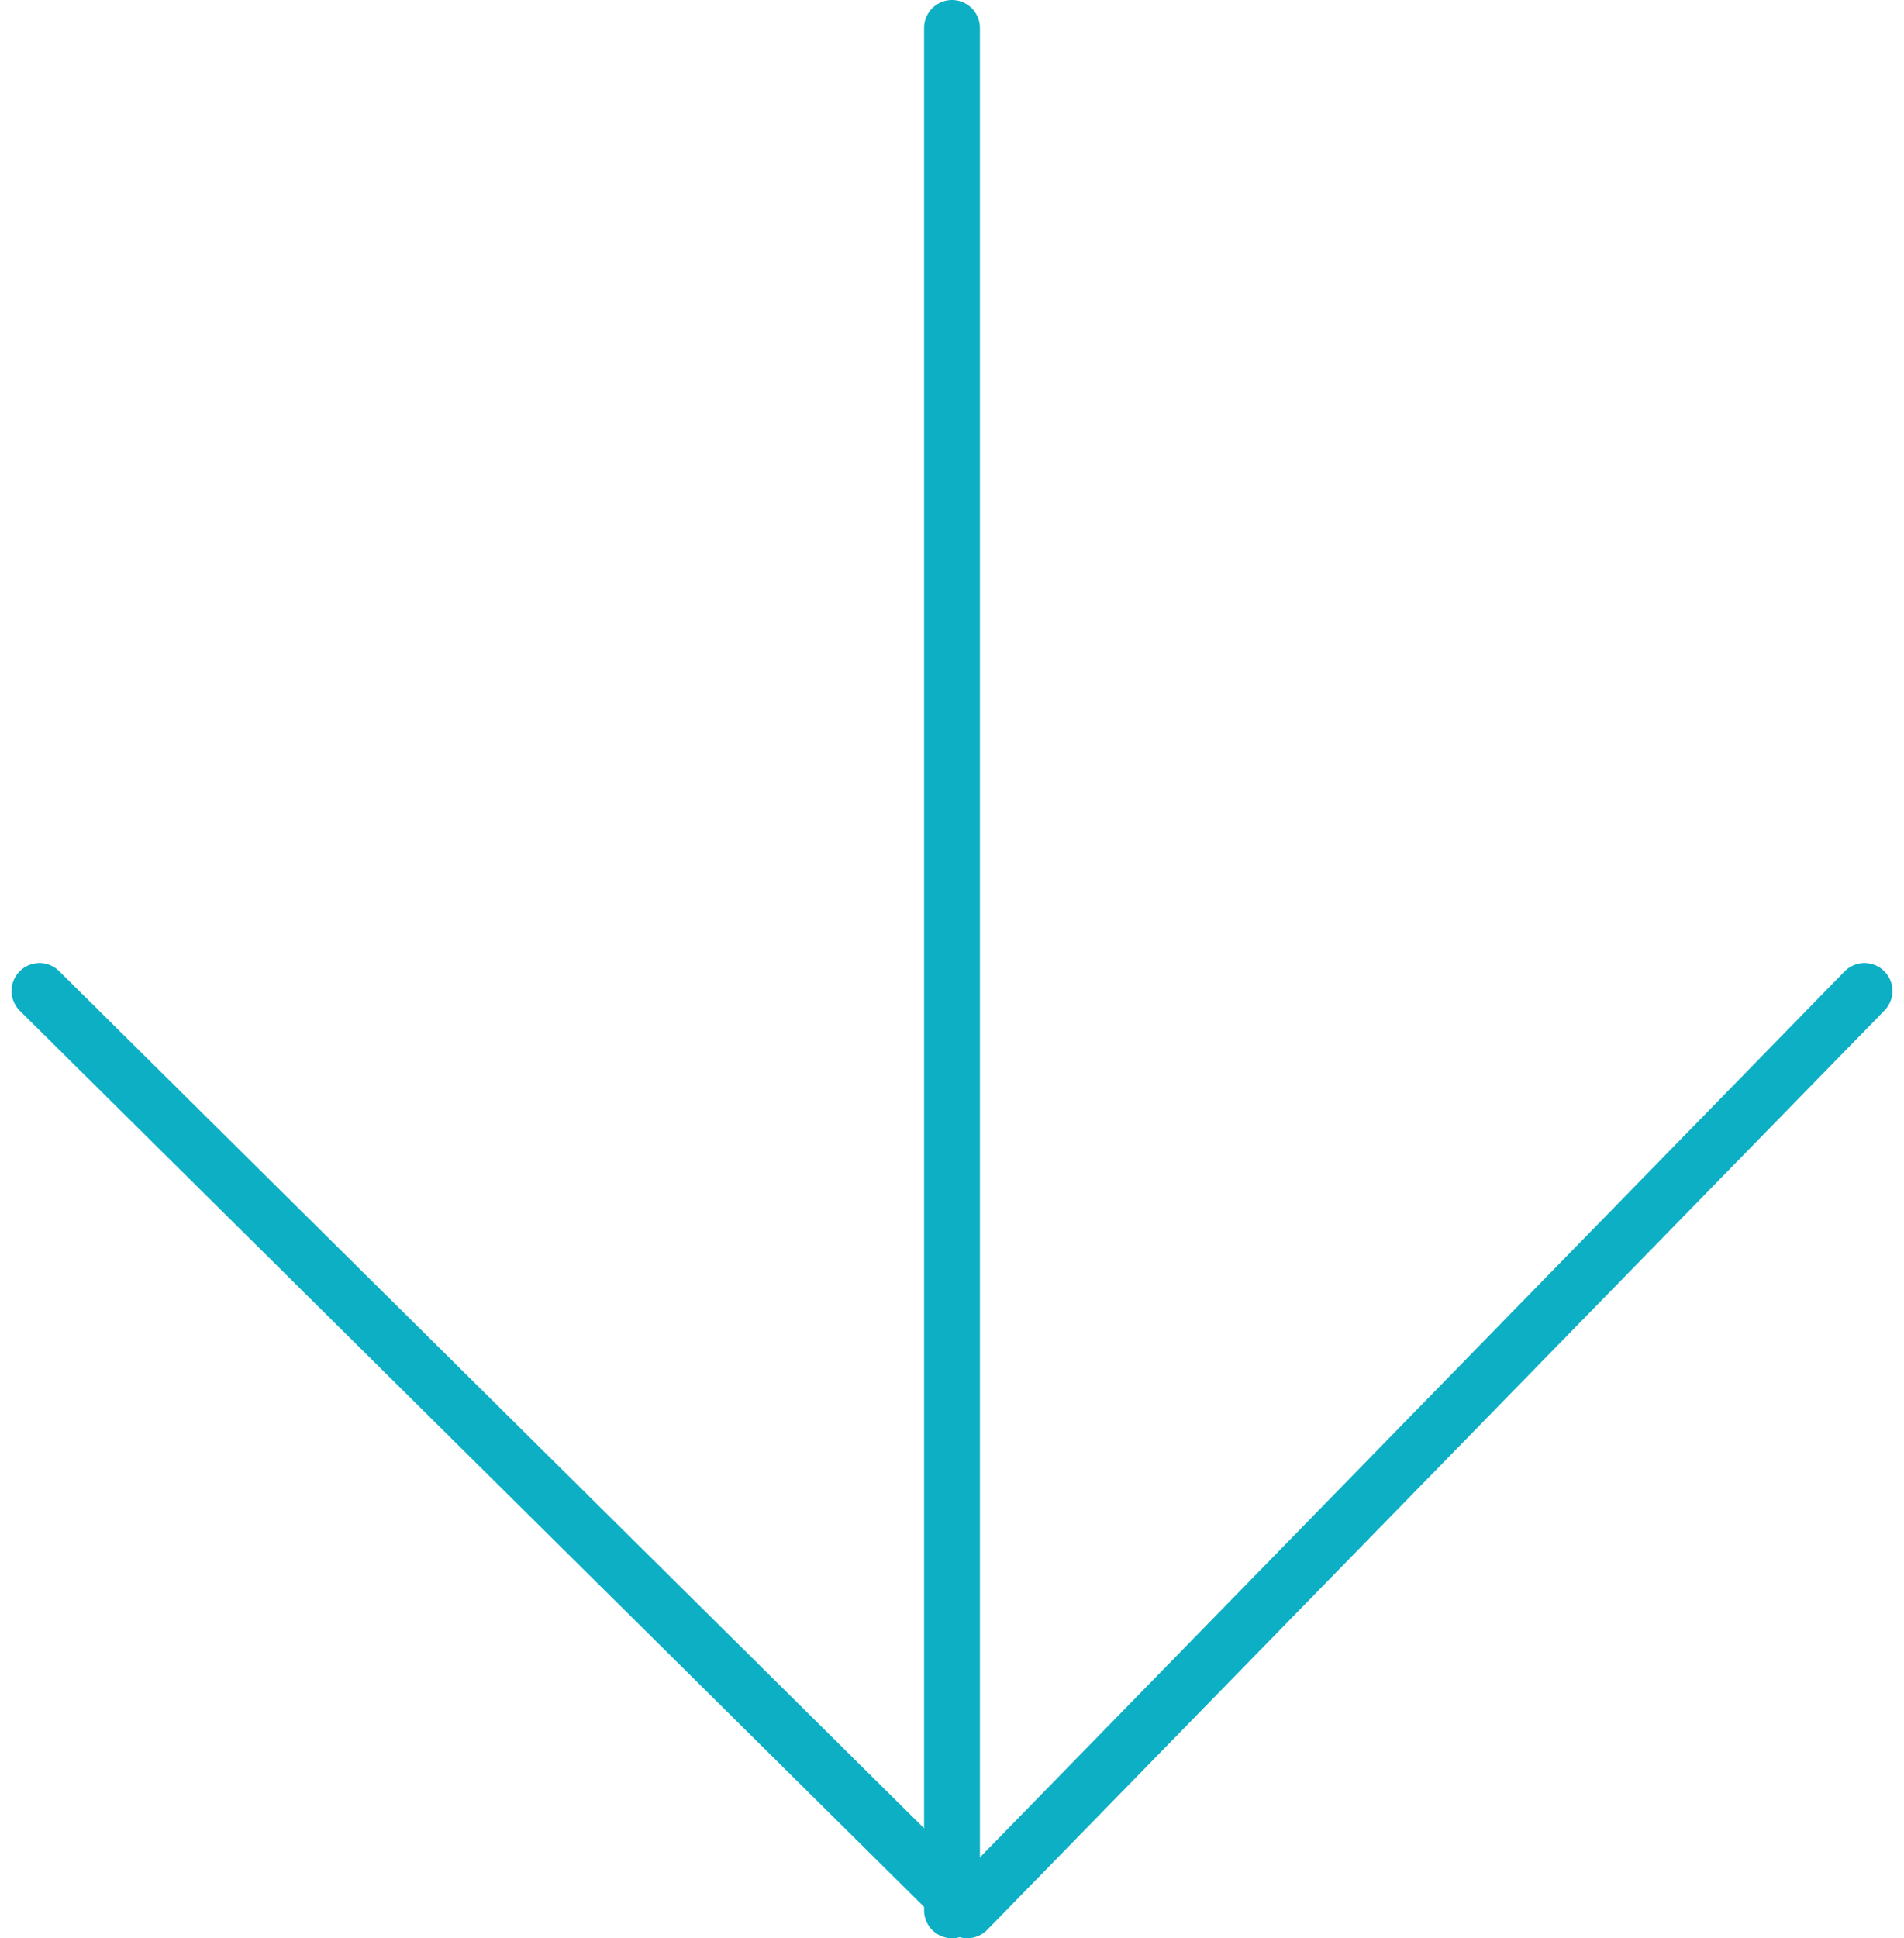 <svg xmlns="http://www.w3.org/2000/svg" width="34.1" height="34.705" viewBox="0 0 34.1 34.705">
  <g id="グループ_3041" data-name="グループ 3041" transform="translate(3162.503 2299.271) rotate(180)">
    <path id="パス_3119" data-name="パス 3119" d="M0,0,16.462,16.07,0,32.686" transform="translate(3129.11 2281.528) rotate(-90)" fill="none" stroke="#0dafc4" stroke-linecap="round" stroke-linejoin="round" stroke-width="1"/>
    <line id="線_485" data-name="線 485" y2="33.705" transform="translate(3145.453 2265.066)" fill="none" stroke="#0dafc4" stroke-linecap="round" stroke-width="1"/>
  </g>
</svg>
